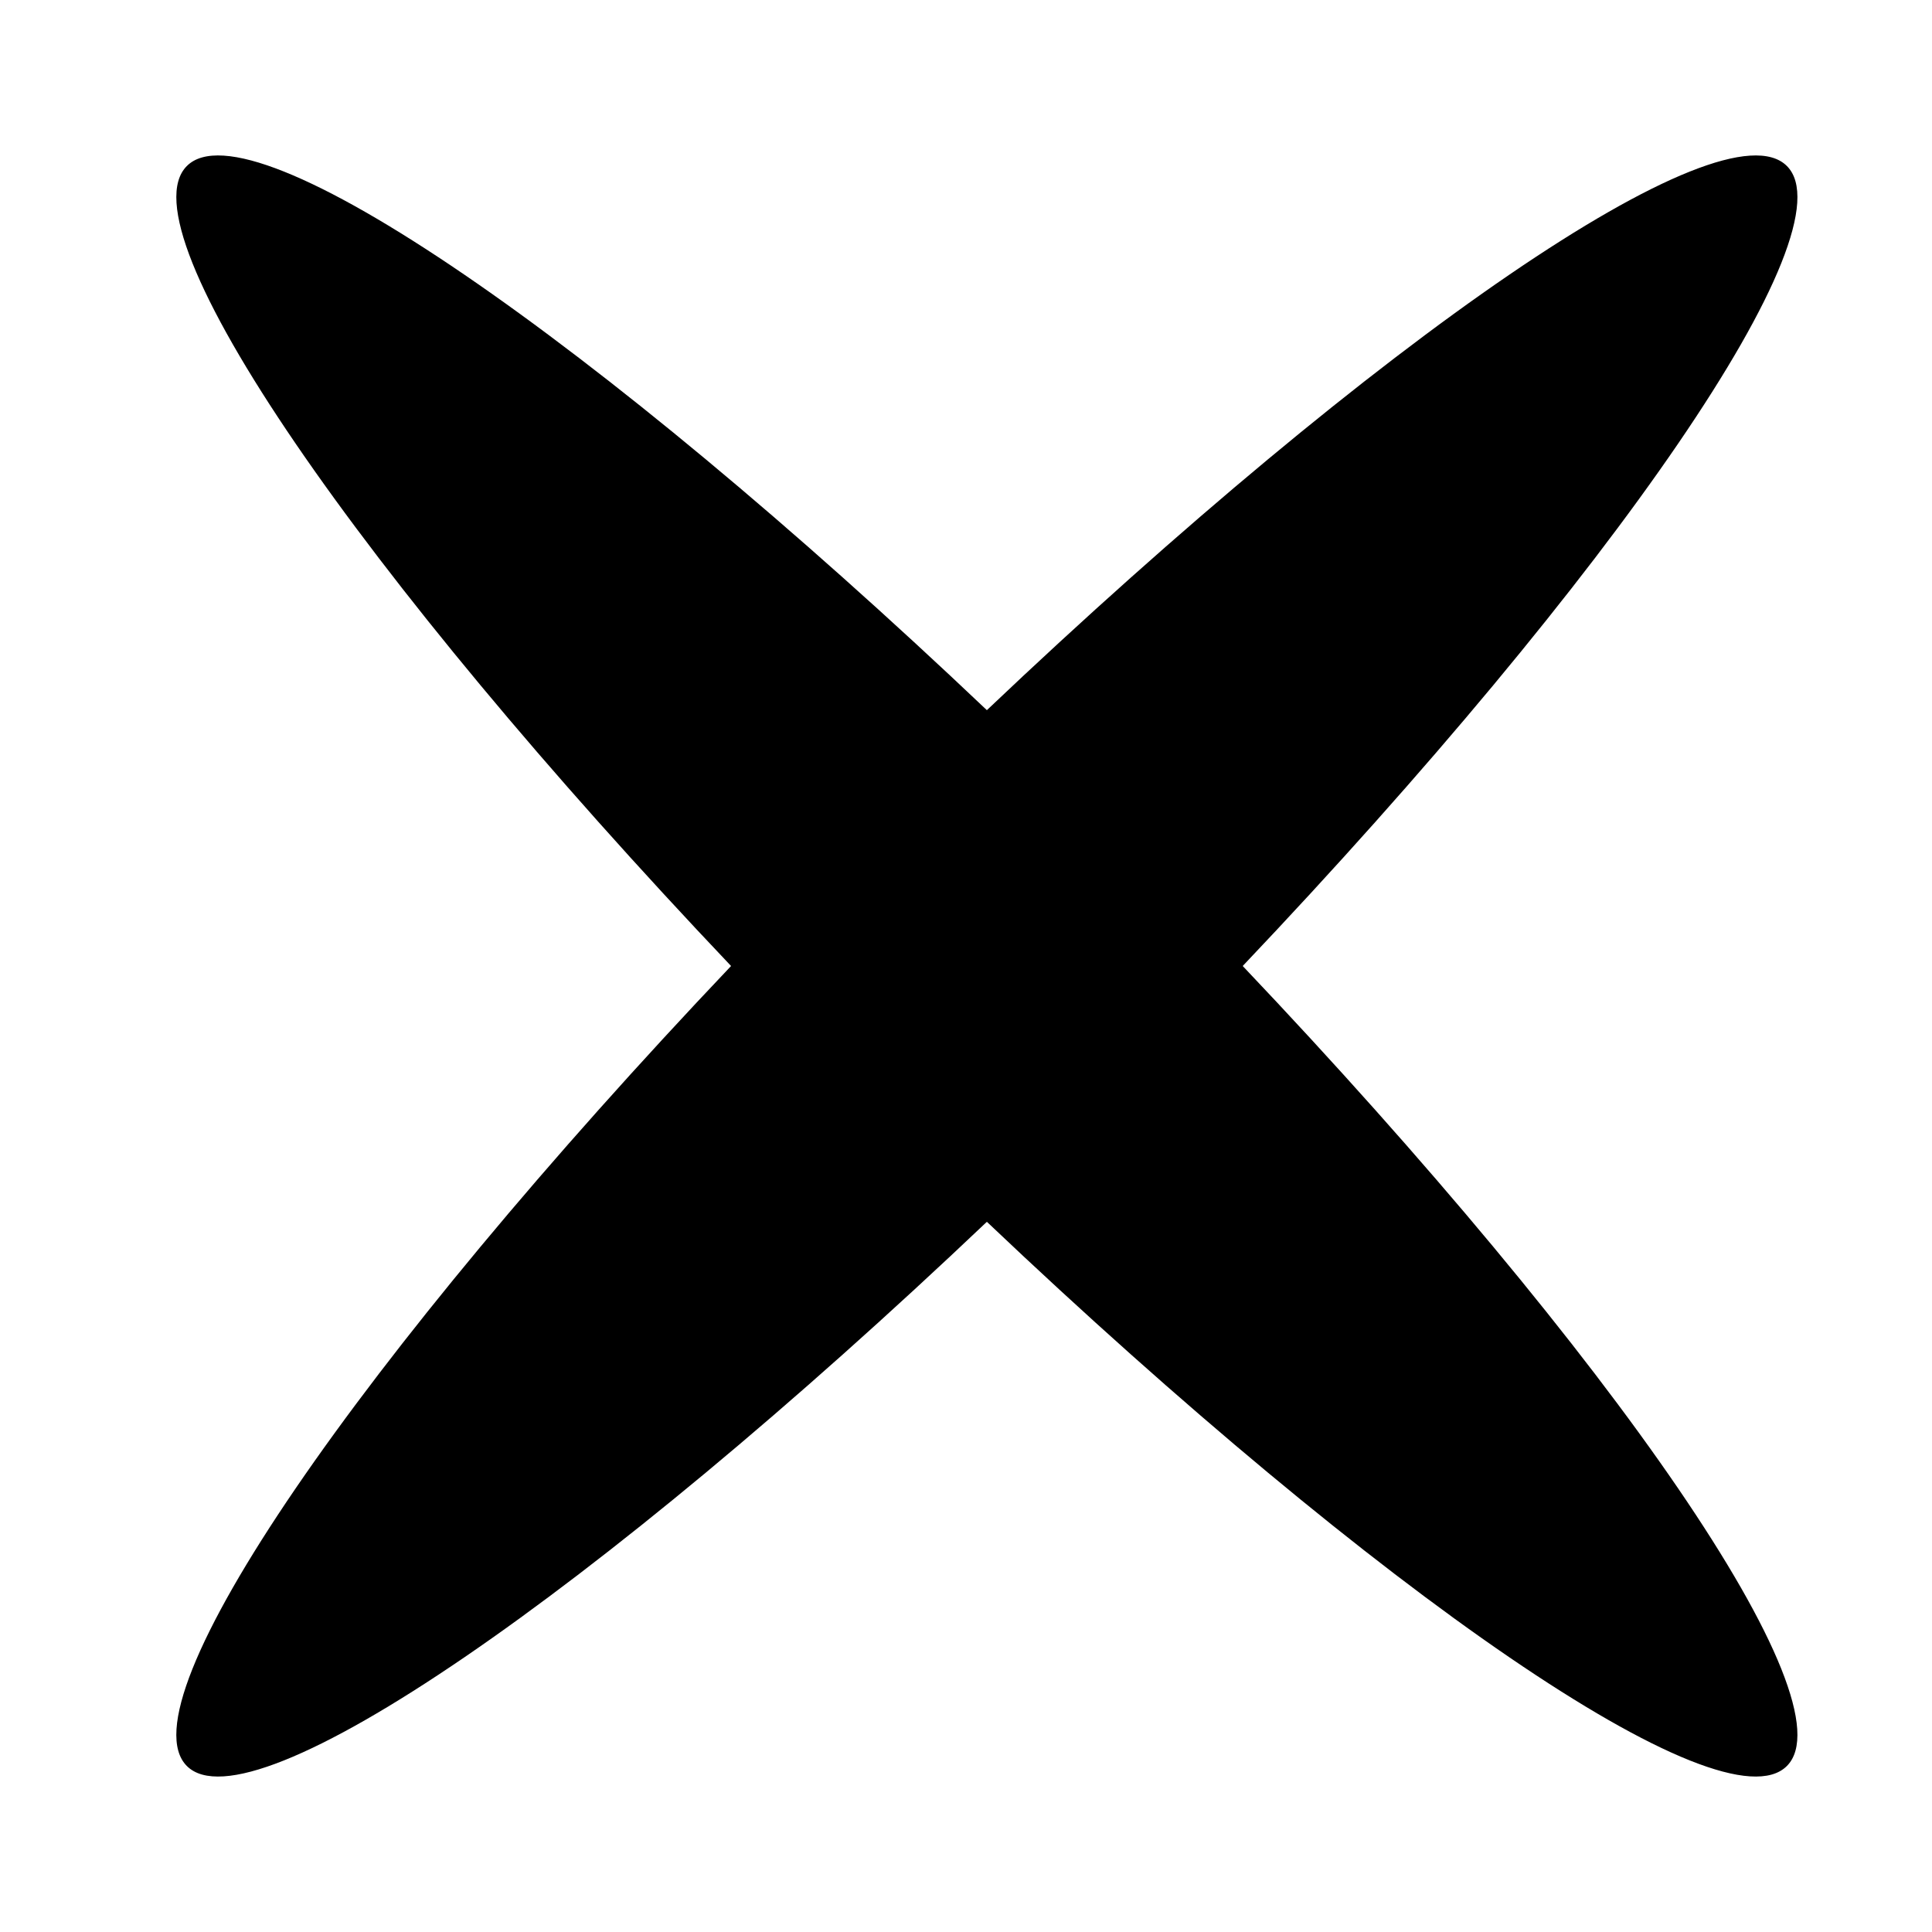 <?xml version="1.0" encoding="UTF-8"?>
<!-- Uploaded to: SVG Repo, www.svgrepo.com, Generator: SVG Repo Mixer Tools -->
<svg fill="#000000" width="800px" height="800px" version="1.1" viewBox="144 144 512 512" xmlns="http://www.w3.org/2000/svg">
 <path d="m617.54 187.99c-17.09-17.098-108.41 45.871-212.01 144.21-103.6-98.344-194.92-161.31-212.01-144.21-17.09 17.098 45.875 108.41 144.22 212.01-98.344 103.6-161.32 194.92-144.22 212.01 17.098 17.098 108.41-45.871 212.01-144.22 103.61 98.352 194.92 161.32 212.01 144.22 17.098-17.098-45.871-108.41-144.21-212.01 98.344-103.61 161.31-194.92 144.21-212.01z"/>
</svg>